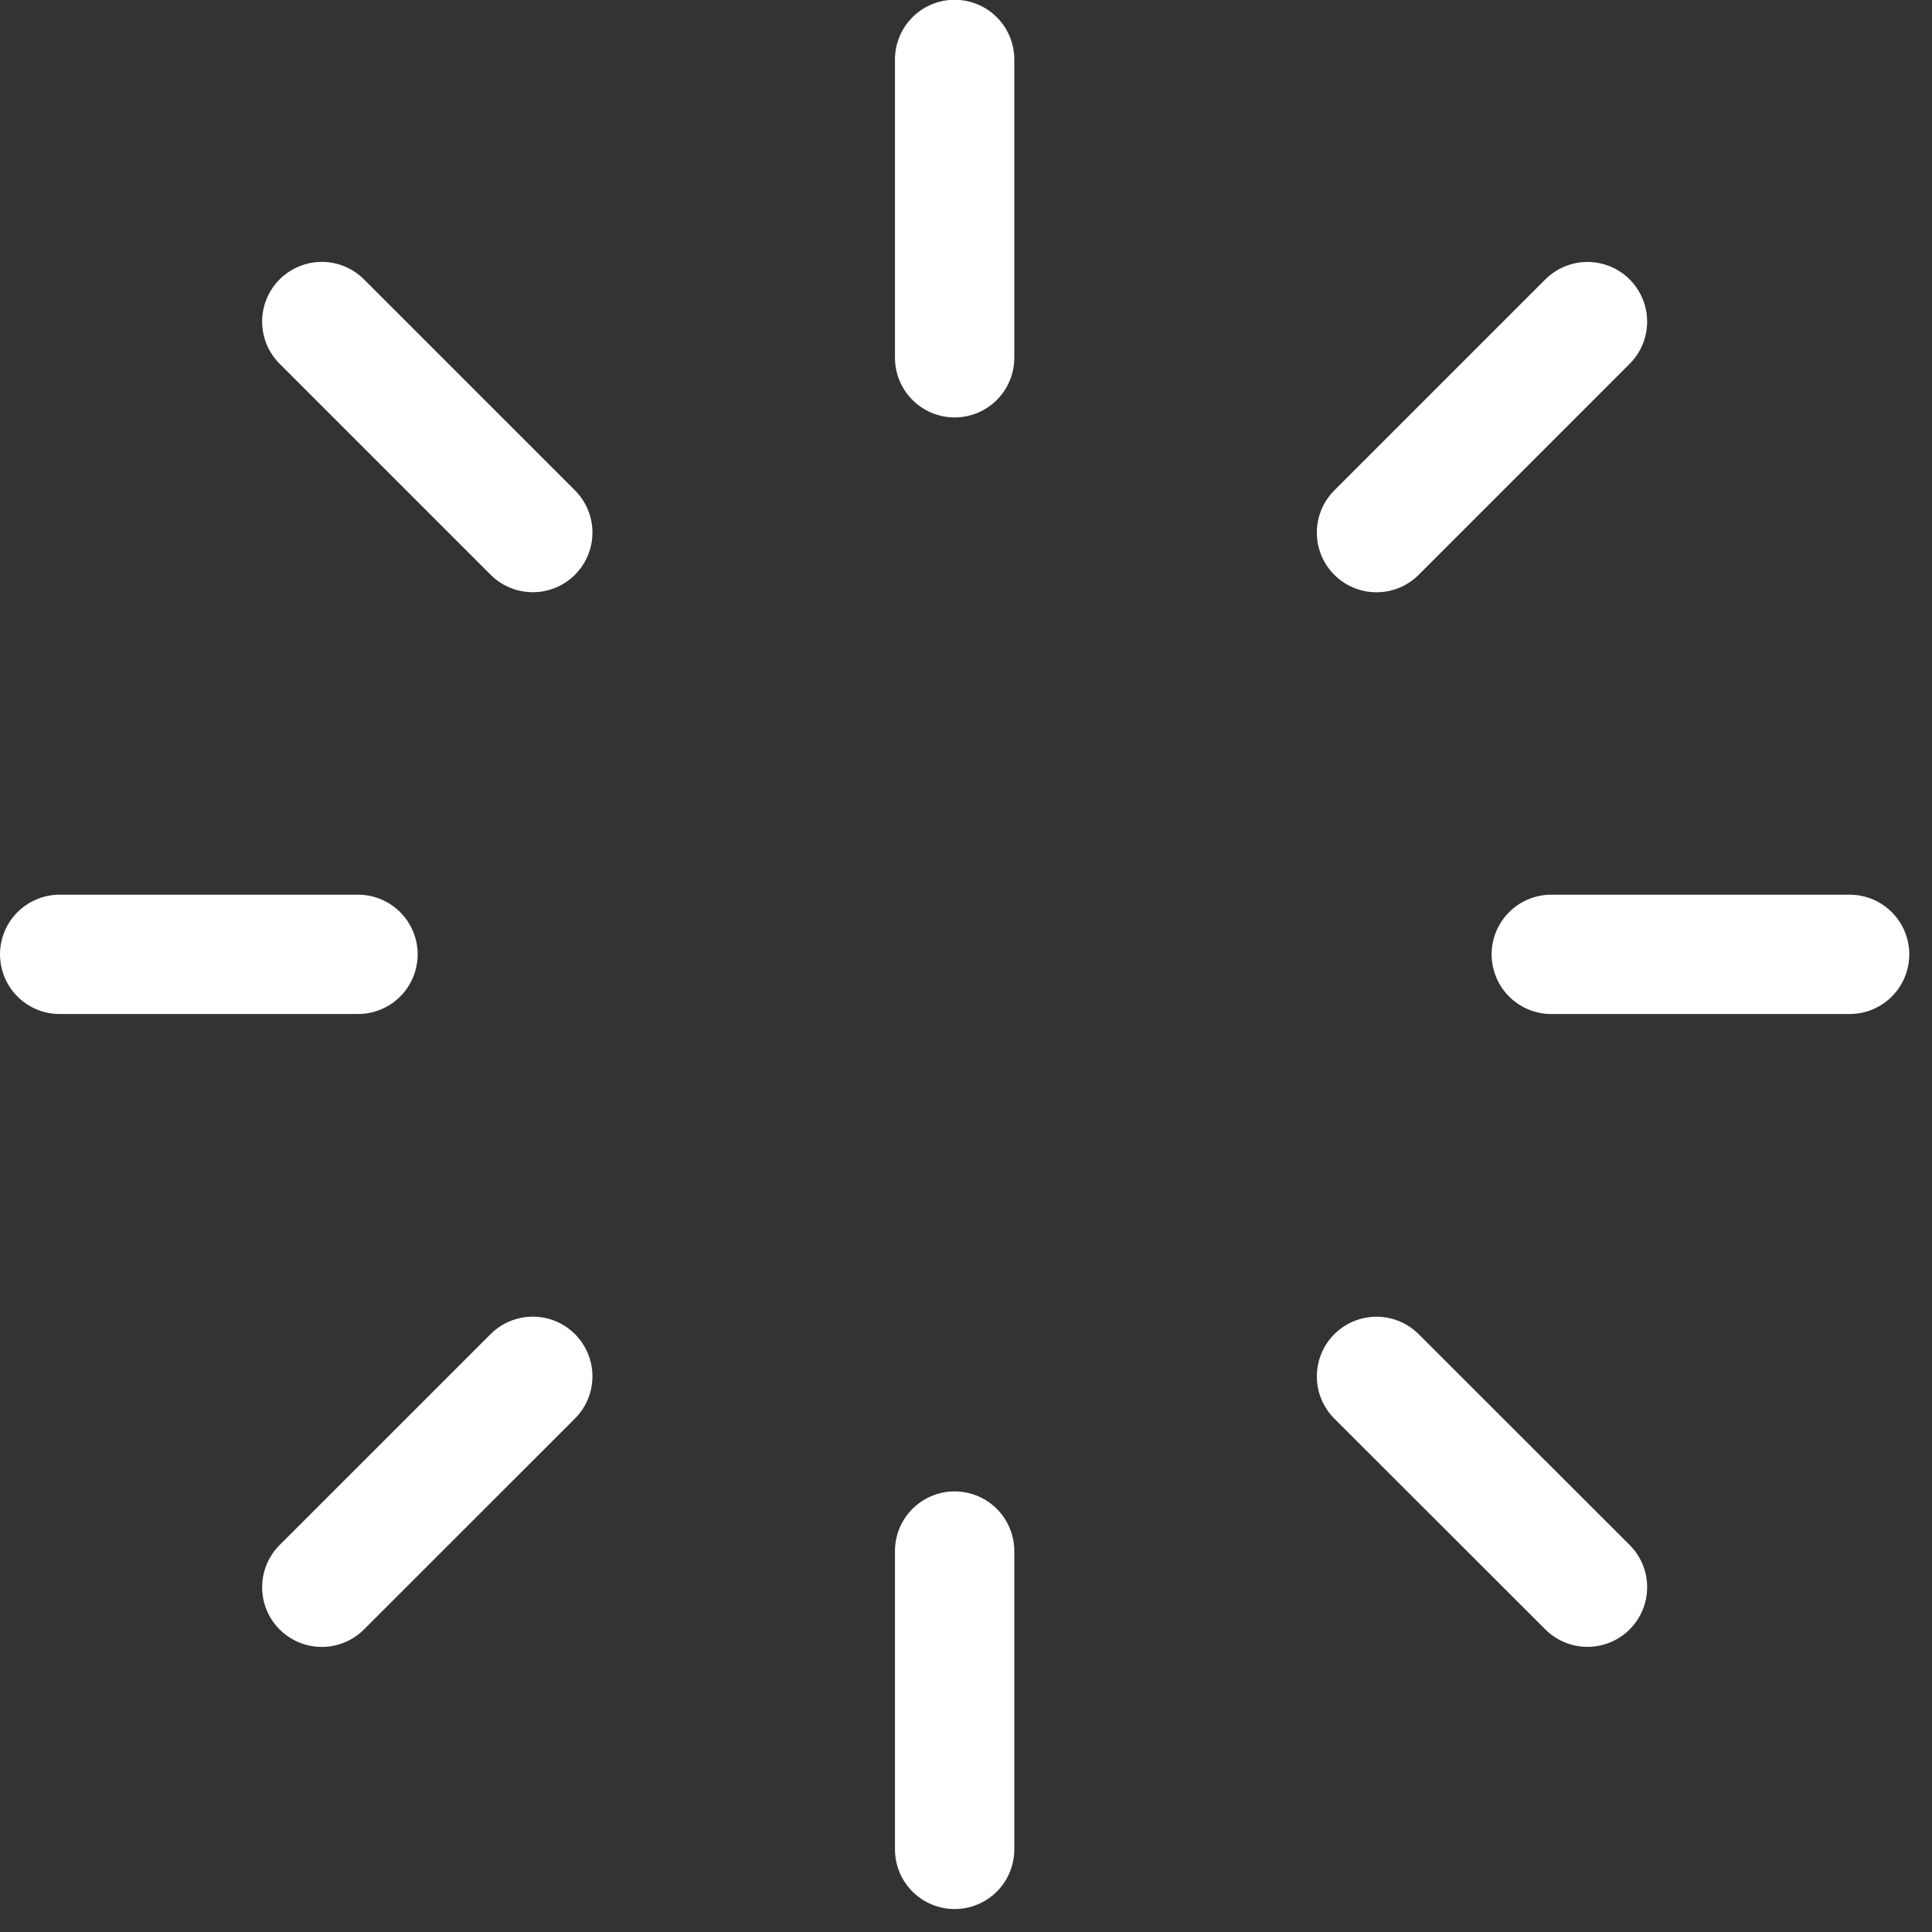 <svg width="34" height="34" fill="none" xmlns="http://www.w3.org/2000/svg"><rect width="100%" height="100%" fill="#333333" stroke="none"/><g clip-path="url(#clip0_1646_2872)"><path d="M16.8 1.046v5.25m0 26.25v-5.25M5.663 5.659l3.713 3.713m18.561 18.56l-3.713-3.71M1.05 16.795H6.3m26.25 0H27.3M5.663 27.933l3.713-3.712M27.937 5.66l-3.713 3.713" stroke="#fff" stroke-width="2.1" stroke-linecap="round" stroke-linejoin="round"/></g><defs><clipPath id="clip0_1646_2872"><path fill="#fff" d="M0 0h33.6v33.6H0z"/></clipPath></defs></svg>